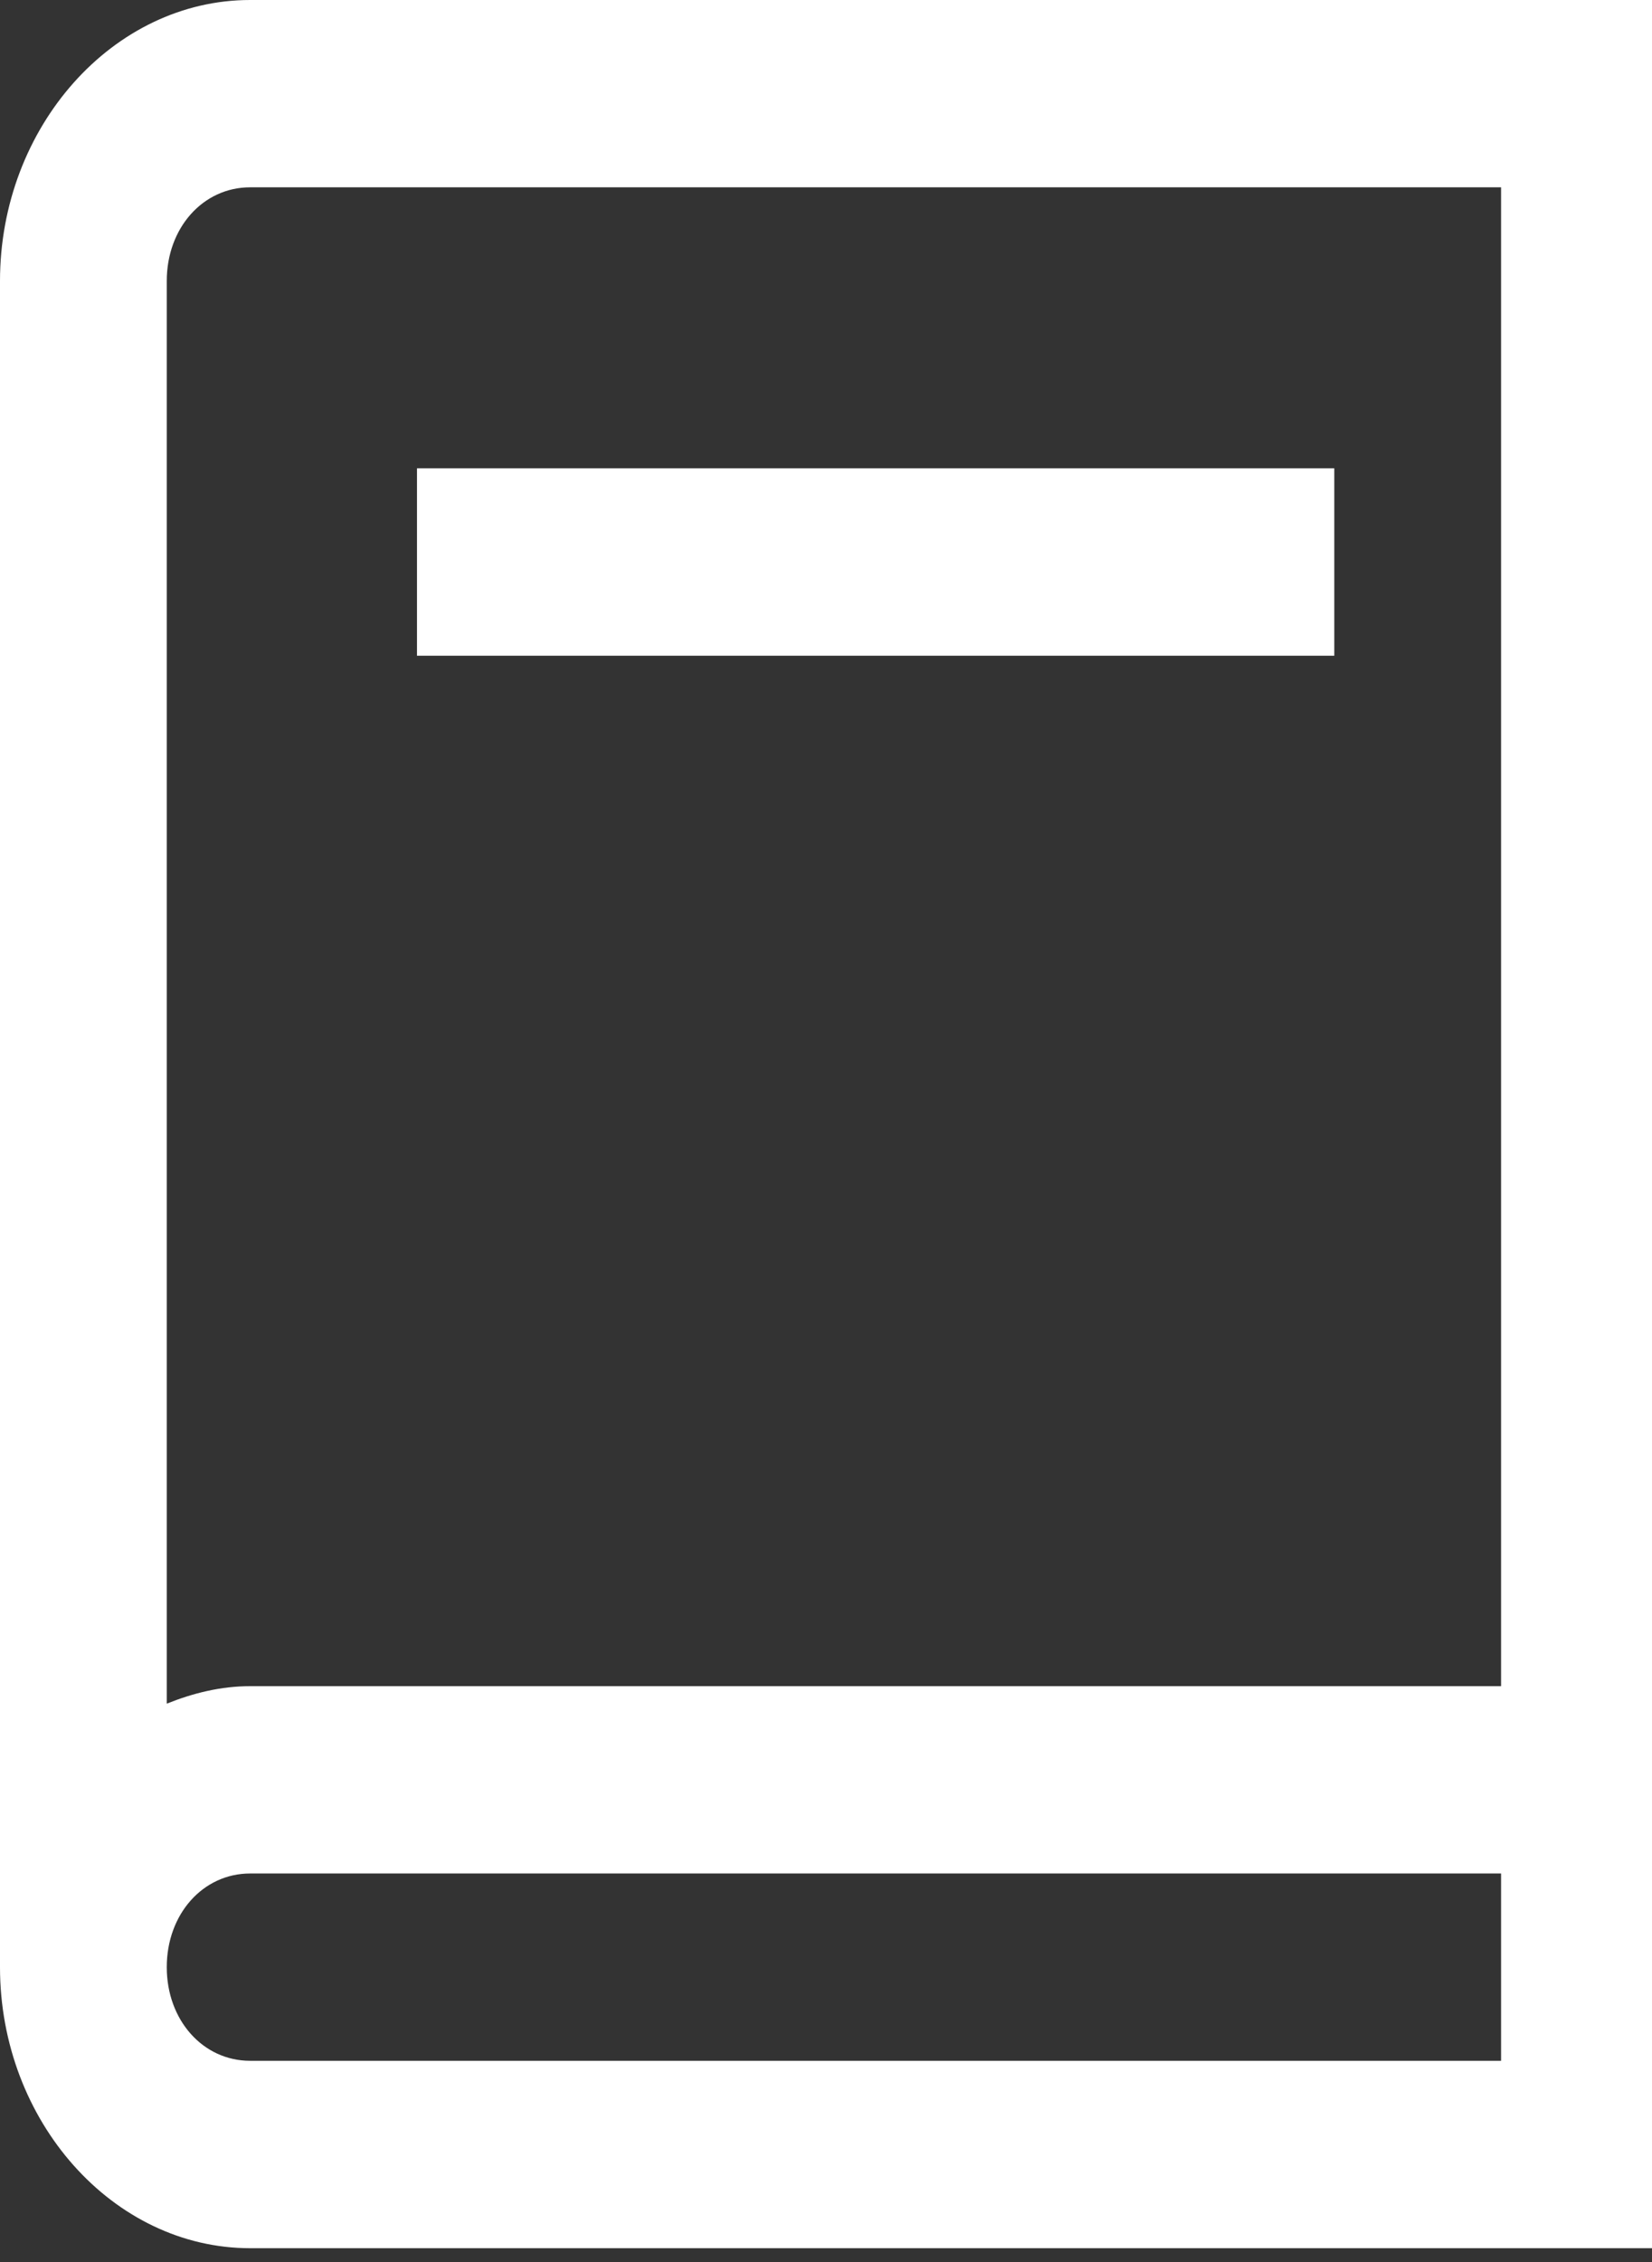 <svg width="19" height="26" viewBox="0 0 19 26" fill="none" xmlns="http://www.w3.org/2000/svg">
<rect x="0" y="0" width="19" height="26" fill="#333333" stroke="none"/>
<g clip-path="url(#clip0_369_7)">
<path d="M2.877 0C1.3 0 0 1.459 0 3.23V22.611C0 24.381 1.3 25.841 2.877 25.841H19.183V0H2.877ZM2.877 2.153H17.264V19.381H2.877C2.54 19.381 2.222 19.46 1.918 19.582V3.23C1.918 2.62 2.334 2.153 2.877 2.153ZM4.796 5.383V7.537H15.346V5.383H4.796ZM2.877 21.534H17.264V23.687H2.877C2.334 23.687 1.918 23.22 1.918 22.611C1.918 22.001 2.334 21.534 2.877 21.534Z" fill="white"/>
</g>
<defs>
<clipPath id="clip0_369_7">
<rect width="19" height="26" fill="white"/>
</clipPath>
</defs>
</svg>
